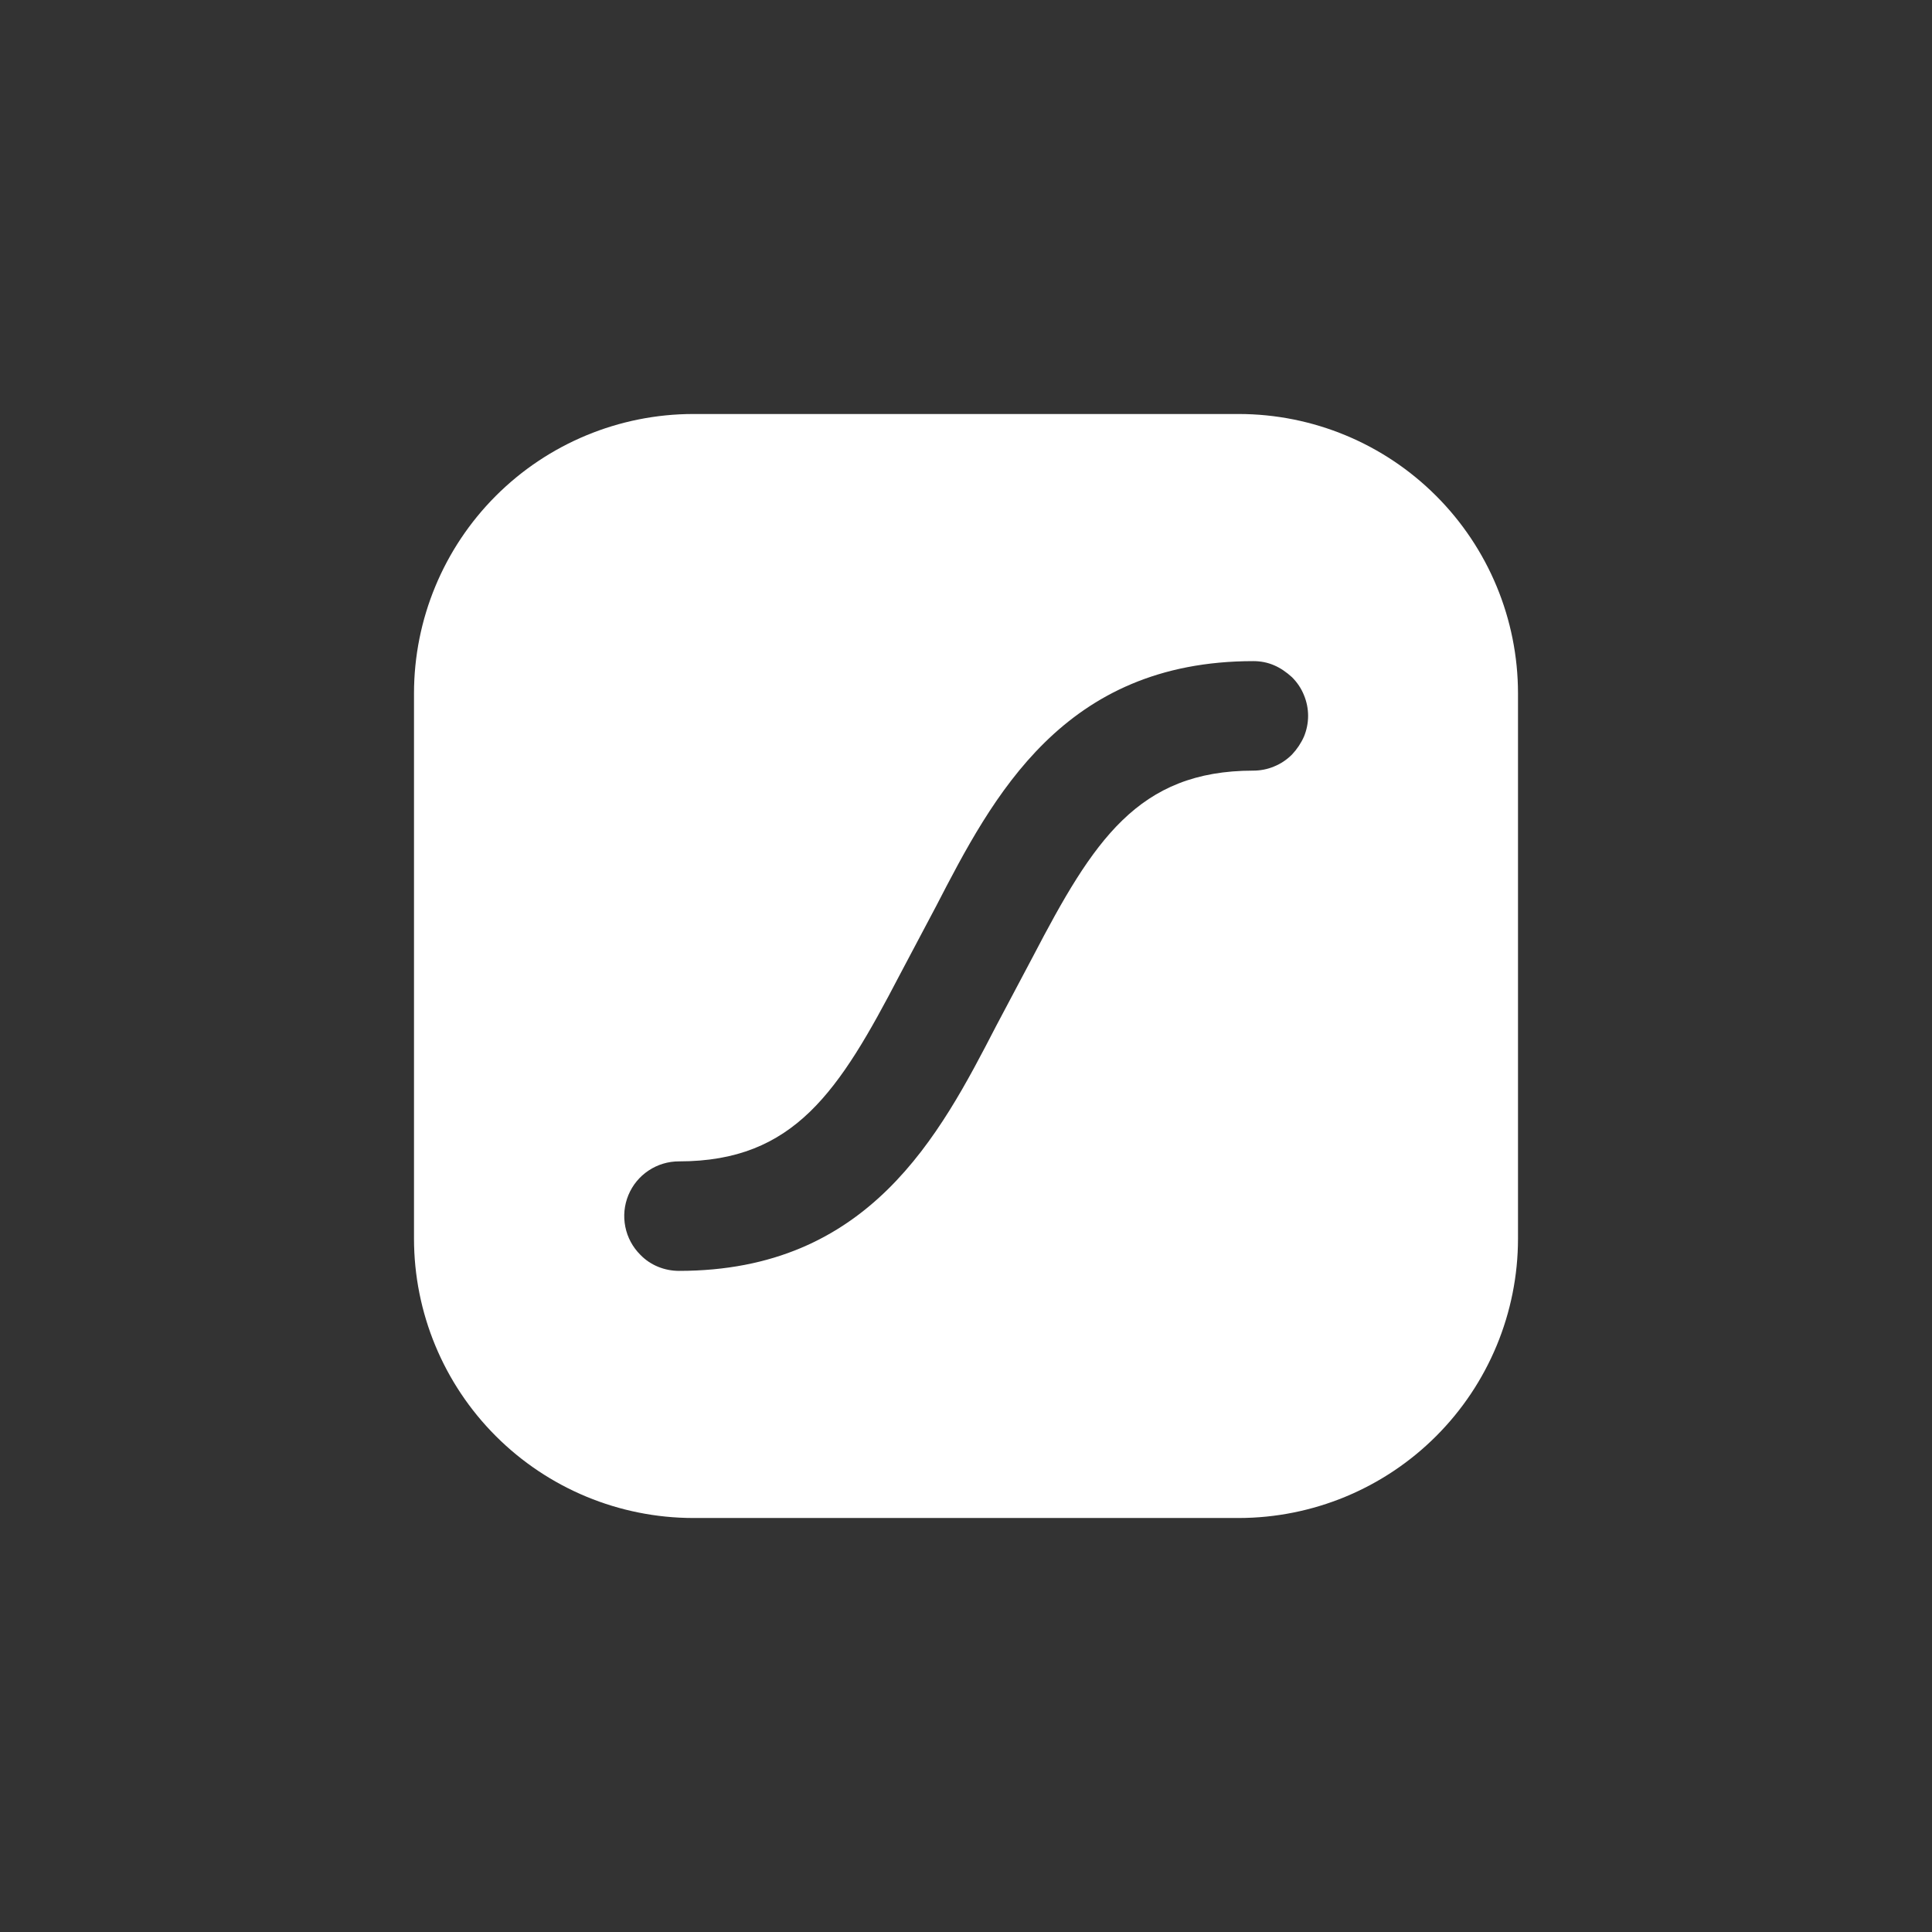 <svg width="56" height="56" viewBox="0 0 56 56" fill="none" xmlns="http://www.w3.org/2000/svg">
<rect x="0" y="0" width="56" height="56" fill="#333333" stroke="none"/>
<g clip-path="url(#clip0_205_198)">
<path d="M35.904 12H20.096C17.949 12.001 15.89 12.855 14.372 14.373C12.854 15.892 12.001 17.95 12 20.097L12 35.903C12.001 38.05 12.854 40.109 14.373 41.627C15.891 43.145 17.95 43.999 20.097 44H35.903C38.05 43.999 40.109 43.145 41.627 41.627C43.145 40.109 43.999 38.05 44 35.903V20.097C43.999 17.95 43.145 15.891 41.627 14.373C40.109 12.854 38.051 12.001 35.904 12ZM37.796 21.351C37.711 21.542 37.593 21.718 37.449 21.871C37.303 22.017 37.129 22.137 36.929 22.217C36.743 22.297 36.529 22.337 36.329 22.337C32.981 22.337 31.687 24.377 29.94 27.727L28.873 29.74C27.232 32.916 25.191 36.837 19.681 36.837C19.268 36.837 18.855 36.677 18.561 36.371C18.338 36.149 18.186 35.867 18.125 35.559C18.063 35.251 18.094 34.931 18.214 34.641C18.334 34.351 18.537 34.103 18.799 33.929C19.06 33.755 19.367 33.662 19.681 33.663C23.029 33.663 24.324 31.623 26.071 28.273L27.137 26.26C28.779 23.084 30.82 19.163 36.329 19.163C36.543 19.163 36.743 19.203 36.929 19.283C37.116 19.363 37.289 19.483 37.449 19.629C37.596 19.776 37.716 19.949 37.796 20.149C37.875 20.34 37.916 20.543 37.916 20.749C37.916 20.955 37.875 21.16 37.796 21.351Z" fill="white"/>
</g>
<defs>
<clipPath id="clip0_205_198">
<rect width="32" height="32" fill="white" transform="translate(12 12)"/>
</clipPath>
</defs>
</svg>
